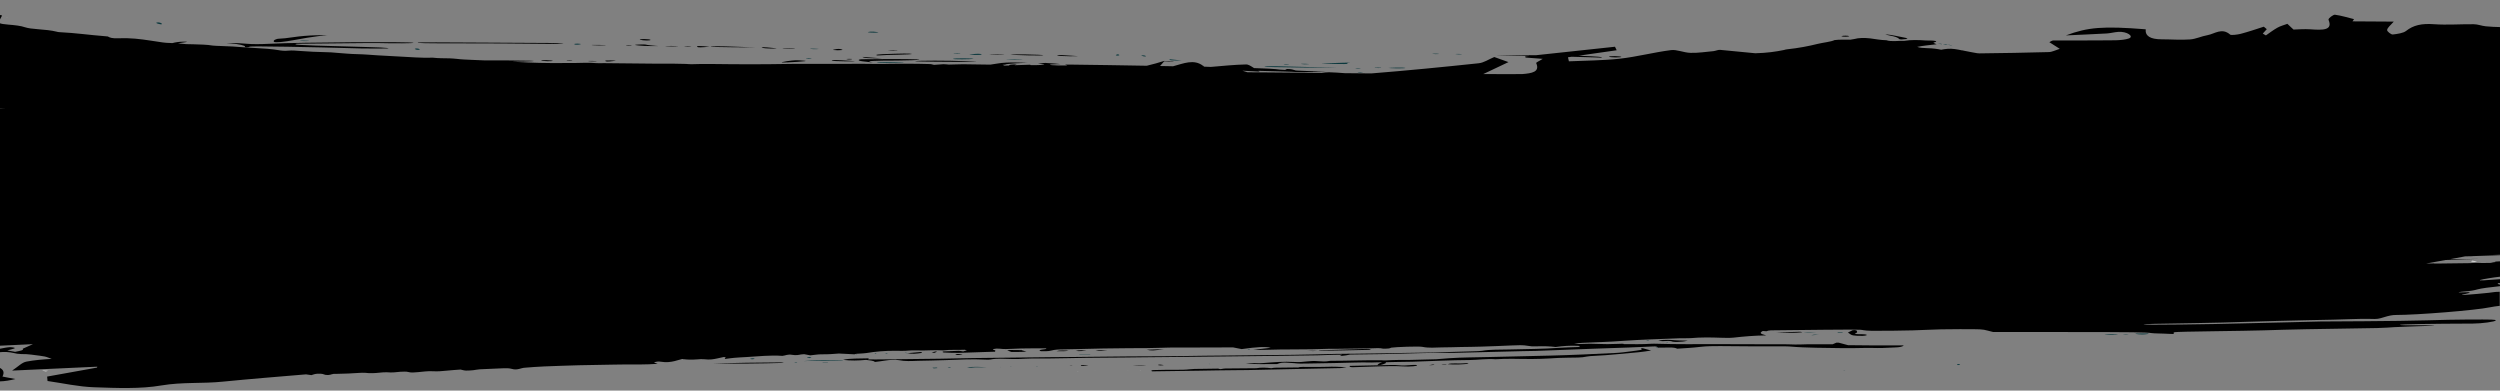 <?xml version="1.0" encoding="UTF-8"?> <svg xmlns="http://www.w3.org/2000/svg" xmlns:xlink="http://www.w3.org/1999/xlink" version="1.1" id="Ebene_1" x="0px" y="0px" viewBox="0 0 1920 300" style="enable-background:new 0 0 1920 300;" xml:space="preserve"><rect x="0" y="0" width="1920" height="300" fill="#808080" stroke="none"/> <style type="text/css"> .st0{display:none;} .st1{display:inline;fill:#1ED9E2;} .st2{fill:#F2F2F2;} .st3{fill:#0B383D;} .st4{fill:none;} </style> <g id="Ebene_2_00000082355815231673448920000003754144563166610348_" class="st0"> <rect x="-46" y="-122.9" class="st1" width="2155.4" height="590.7"></rect> </g> <path d="M1261,268.6c-2.7,0.4-5.3,0.9-8.2,1.2c-4.1,0.5-8.2,1.1-12.6,1.3c-16.4,0.8-32.9,1.6-49.6,2c-15.7,0.4-31.5,0.7-47.1,1.1 c-10.1,0.3-20.4,0.2-30.3,0.9c-3.5,0.2-6.8,0.6-10.3,0.8c-6.5,0.2-13,0.4-19.5,0.5c-6.5,0-12.9,0-19.3,0.4c-0.8,0.1-1.9-0.1-2.9-0.1 c-12.8-0.2-25.5,0.4-38.4,0.4c-0.6,0-1.4,0-1.8,0.1c-2.6,0.6-5.9,0.4-8.4,0.2c-3.6-0.3-6.4-0.1-9.2,0.2c-3,0.4-5.7,0.6-9.2,0.4 c-8.3-0.5-16.1,0.2-23.9,0.8c-2.3,0.2-4.2,0.3-6.5,0.1c-1.7-0.1-3.7,0-7,0c8.4,1.3,16,0.5,24,0.7c2.1-0.9,4.5-1.4,8.4-1 c1.5,0.1,3.3,0.2,4.7,0.3c3.1,0.4,6.2,0.4,9.6,0.3c7.5-0.1,15-0.3,22.5-0.4c9.2-0.1,18.2-0.7,27.4-0.4c1,0,2-0.1,2.9-0.1 c1.8,0,3.5-0.1,5.3-0.1c-2,0.5-4.4,2-3.3,2.3c1.3,0.3,6.5-1.4,6.2-2c-0.1-0.1-0.3-0.2-0.6-0.3c2.7-0.1,5.5-0.1,8.2-0.2 c4.3-0.1,8.6-0.1,12.8-0.2c14.6-0.5,29.1-1.2,43.9-1.3c6.7-0.1,12.8-1.1,19.8-0.6c9.4-0.7,18.9-0.1,28.4-0.2 c4.3-0.1,8.4-0.1,12.6-0.4c4.7-0.3,9.6-0.6,14.5-0.6c5.2-0.1,10.5,0.1,14.8-0.9c1.3-0.3,3.6-0.4,5.5-0.5c12-0.5,22.8-1.9,34.2-2.8 c3.2-0.3,6.1-0.8,9.5-1.3c-2.5-0.7-4.5-1.3-6.6-1.8C1259.2,267.7,1260.7,268.2,1261,268.6z"></path> <path d="M1019.5,281.7c-5,0.2-9.8,0.1-14.7,0.1c-2.7,0-5.8-0.2-8.2,0.4l0,0c-5.8,0-11.6,0.1-17.3,0.2c-1,0-1.9,0.2-2.9,0.4l0,0 c-3.9-0.5-7.8-0.7-11.6,0h-0.1c-7.9,0-15.8,0.1-23.6,0.2c-0.8,0-1.9,0.2-2.5,0.3c-2.2,0.6-2.1-0.3-3.4-0.2 c-4.5,0.1-9.1,0.1-13.7,0.2c-2.6,0-5.5,0-7.7,0.3c-3.4,0.4-6.4,0.4-10.2,0.4c-5.7-0.1-11.6,0.1-17.4,0.2c-1.3,0-2.7,0.4-1.4,1 c12-0.2,24.1-0.3,36.2-0.5c9.2-0.1,18.4-0.4,27.6-0.4c12.6,0,24.9-0.5,37.4-0.7c11.2-0.2,22.3-0.5,33.4-0.7c3.3-0.1,6.6-0.1,9.9-0.2 c1.1,0,2.1-0.3,4.9-0.7C1027.9,281.7,1023.6,281.5,1019.5,281.7z M996.6,282.2c0.4,0,0.8,0.1,1.2,0.1 C996.6,282.5,996.6,282.3,996.6,282.2z"></path> <path d="M1078.5,280.7c-3.1,0.1-6-0.5-9.4-0.4c-10.7,0.3-21.3,0.5-32.4,0.7c-0.8,0.8,0.8,1.1,3,1c6.2-0.2,12.4-0.4,18.5-0.6 c6.5-0.2,12.9-0.4,19.4,0c2.4,0.2,5.3,0.1,7.7-0.1c1.4-0.1,3.9-0.4,2.6-1C1084.6,280.1,1081.7,280.6,1078.5,280.7z"></path> <path d="M547.4,279.3c18,0,36.1,0,54.6-0.6c-1-0.2-1.5-0.4-1.9-0.4C582.5,278.4,564.9,278.6,547.4,279.3z"></path> <path d="M1424.4,256.4c0.6-0.4,1.6-0.8,1.8-1.2c0.2-0.4-0.1-0.9-0.4-1.4c-0.1-0.1-0.9-0.2-1.4-0.3c-0.5,0-1.4,0.1-1.6,0.1 c-1.3,0.6-2.5,1.3-3.6,1.8c0.8,0.5,1.5,1,2.2,1.5c0.8,0.6,2.6,0.9,5,1c2.9,0.1,6,0.2,7.5-0.6C1432.3,256.2,1427.3,257,1424.4,256.4z "></path> <path d="M1273.5,261.8c2.3,0.1,2.9,0.2,3.5,0.2c2.8-0.1,5.6-0.5,7.6,0.4c0.4,0.2,2.4,0.2,3.6,0.2c2.9-0.1,5.6-0.3,7.9-1 c-4.4-0.1-8.5-0.1-12.4-0.5c-1.8-0.2-4.5-0.1-6.7,0C1276,261.1,1275.2,261.4,1273.5,261.8z"></path> <path d="M1458.5,30c0.1,0.1,0.9,0.2,1.6,0.3c1.4-0.1,2.9-0.2,4.9-0.4c-0.7-0.4-0.9-0.8-1.8-0.9c-5.1-0.9-9.1-2.1-15.3-2.7 c0.9,0.4,2.1,0.8,3.5,1C1455.1,28,1457.9,28.8,1458.5,30z"></path> <path class="st2" d="M1012.7,269.4c-0.1,0-0.2,0-0.3,0c-0.2,0-0.3,0-0.4,0c0.2,0,0.4,0,0.6,0 C1012.6,269.4,1012.6,269.4,1012.7,269.4z"></path> <path d="M1052.2,268.5c0.3-0.1,0.3-0.2,0.5-0.4c-0.6-0.1-1.3-0.2-1.8-0.2c-12.4,0.4-24.7,0.7-37.1,1.1c-0.4,0-0.7,0.2-1.1,0.3 c12.8,0.1,25.4-0.4,38-0.6C1051.3,268.7,1051.9,268.6,1052.2,268.5z"></path> <path d="M773.5,269.1c1.2,0.4,2.2,0.8,3.3,1.2c3.8-0.1,7.6,0.1,11.5-0.3c-1.6-0.4-2.8-0.8-4-1.1c0.1,0,0.3-0.1,0.4-0.1 c-0.2,0-0.4,0-0.6,0c0,0,0,0,0.1,0c0,0,0,0-0.1,0l0.2,0.1c-2.8-0.1-5.7-0.1-8.5-0.1C775.1,268.8,774.4,269,773.5,269.1z"></path> <path class="st3" d="M646.5,276.8c0.4,0,0.7-0.2,1-0.3c-9.8,0.1-19.7-0.1-30.5,0.8C627.8,277.3,637.1,277,646.5,276.8z"></path> <path class="st2" d="M647.5,276.5c0.1,0,0.3,0,0.4,0h0.1c-0.1,0-0.2,0-0.3,0C647.6,276.4,647.5,276.5,647.5,276.5z"></path> <path d="M1364.2,255.3c6.7,0.3,13.5,0.6,20.1-0.1c-0.6-0.2-1.3-0.4-1.9-0.4C1376.3,255,1370.3,255.2,1364.2,255.3z"></path> <path d="M1118.3,279.1c-2-0.1-5,0-6.5,0.6c5.5,0.5,10.7,0.2,16.1-0.3c-0.6-0.2-1-0.5-1.2-0.5C1123.9,279,1121.3,279.3,1118.3,279.1z "></path> <path d="M880.6,268.6c3.8,0.8,4.9,0.8,13.3-0.5C889.3,268.2,885.6,268.4,880.6,268.6z"></path> <path d="M707.5,271.1c0.5-0.1,0.5-0.4,0.5-0.6c0-0.1-1.2-0.2-1.6-0.1c-3,0.2-6,0.5-8.9,0.8l-0.4,0.1 C700.7,272,704.2,271.6,707.5,271.1z"></path> <path class="st3" d="M742.7,282.3c3,0.5,4.9-0.3,7.4-0.2c2.6,0.1,5.2,0,7.8-0.1C752.9,281.9,747.5,281.3,742.7,282.3z"></path> <path d="M1420.1,27.7c-0.9-0.4-4.5-0.4-5.7,0c-0.1,0.1-0.2,0.2,0,0.2c0.8,0.4,4.6,0.4,5.7,0C1420.2,27.9,1420.1,27.8,1420.1,27.7z"></path> <path d="M834.5,269.1c-2.9-0.1-6-0.3-8.3,0.4C829.5,269.9,831.9,269.5,834.5,269.1z"></path> <path d="M811.5,269.7c3.8,0,6.8,0.3,9.3-0.5C818,269.4,814.7,268.7,811.5,269.7z"></path> <path class="st3" d="M837.3,272.4c-2.8,0-5.6,0-8.4,0c0,0.1,0,0.1,0,0.2c2.8,0,5.6,0,8.4,0C837.3,272.5,837.3,272.5,837.3,272.4z"></path> <path d="M830.3,281.1c1.8,0,3.3-0.1,5.7-0.1c-1.9-0.3-2.6-0.5-3.5-0.5C830.8,280.4,829.6,280.5,830.3,281.1z"></path> <path d="M880.6,280.6c-3.1-0.4-6.1-0.4-11.1,0C874.6,280.6,877.6,280.6,880.6,280.6z"></path> <path d="M739.2,272c-0.9-0.1-1.2-0.1-1.5-0.1c-1.7-0.1-3.3-0.1-3.9,0.4c-0.1,0.1,0,0.2,0.2,0.2c1.7,0.3,3,0,4.3-0.2 C738.6,272.2,738.7,272.1,739.2,272z"></path> <path d="M717.5,271c0.7-0.3,1.4-0.5,2-0.8c0.1,0-0.2-0.1-0.3-0.2c-0.3,0-0.7-0.1-0.9,0c-1,0.2-1.9,0.4-2.8,0.6 C716.2,270.7,716.9,270.9,717.5,271z"></path> <path class="st3" d="M1391,257.5c2.3-0.2,4-0.3,5.7-0.4C1393.3,256.9,1393.3,256.9,1391,257.5z"></path> <path d="M1012,269.4c-2.9,0-5.8,0-8.7,0C1008.6,269.7,1008.8,269.7,1012,269.4z"></path> <path d="M850.5,269.1c-3.6-0.2-6.3-0.4-9.1,0.1C844.3,269.7,846.9,269.3,850.5,269.1z"></path> <path class="st2" d="M1385.2,255.3c-0.2,0-0.3,0-0.5-0.1c-0.1,0-0.3,0-0.4,0h0.1C1384.7,255.3,1385,255.3,1385.2,255.3z"></path> <path class="st3" d="M1394.6,255.3c-3.1,0-6.3,0-9.4,0C1388.2,255.7,1391.4,255.6,1394.6,255.3z"></path> <path class="st2" d="M32.4,284.7c0.9,0.2,1.8,0.4,2.8,0.5c0.1,0,0.8-0.1,1.8-0.4c-1.6-0.1-2.6-0.2-3.7-0.2 C33,284.6,32.7,284.7,32.4,284.7z"></path> <path class="st3" d="M719.7,282.7c0.2,0,0-0.2,0-0.4c-1.1,0-2.2,0-3.6,0.1c0.6,0.3,0.9,0.5,1,0.5C718,282.9,718.9,282.8,719.7,282.7 z"></path> <path d="M892,280.6c0.6,0,1.2-0.1,1.8-0.1c-0.4-0.1-0.7-0.2-1.2-0.3c-0.5-0.1-1.2-0.2-1.8-0.2c-0.5,0-1.3,0.1-1.5,0.2 c-0.1,0.1,0.3,0.3,0.7,0.3C890.6,280.7,891.4,280.6,892,280.6z"></path> <path class="st3" d="M1415.2,255.6c0-0.1-0.1-0.2-0.1-0.3c-1.1,0-2.3,0-3.4,0c-0.2,0-0.5,0.1-0.7,0.1c0.3,0.1,0.6,0.3,0.9,0.3 C1413,255.7,1414.1,255.6,1415.2,255.6z"></path> <path class="st3" d="M576.2,275.7c0.2,0.1,1,0.2,1.4,0.2c0.7,0,1.4-0.2,2.1-0.3c-0.5-0.2-0.7-0.3-1.1-0.4 C577.7,275.1,575.8,275.5,576.2,275.7z"></path> <path class="st3" d="M622.1,274.3c-1.4-0.1-2.8,0.3-2.1,0.5c0.3,0.1,1,0.1,1.9,0.2c0.4-0.1,1-0.3,1.3-0.5 C623.3,274.5,622.5,274.3,622.1,274.3z"></path> <path class="st3" d="M631.8,278c0,0.1,0,0.1,0,0.2c1.3,0,2.7,0,4,0c0-0.1,0-0.2,0-0.2C634.5,278,633.1,278,631.8,278z"></path> <path d="M1101.3,279.8c-1.2,0.2-2.4,0.4-4,0.7C1099.8,280.5,1101.4,280.4,1101.3,279.8z"></path> <path class="st3" d="M960.1,268.5c-0.2-0.1-0.3-0.1-0.5-0.2c-0.5,0.1-1.1,0.2-1.6,0.2c0.3,0.1,0.6,0.2,0.9,0.2 C959.3,268.6,959.7,268.5,960.1,268.5z"></path> <path class="st3" d="M672,271.7c0.4,0,0.8-0.1,1.3-0.1c-0.3-0.1-0.5-0.2-0.8-0.3c-0.2,0-0.7,0.1-0.7,0.1 C671.7,271.4,671.9,271.6,672,271.7z"></path> <path class="st3" d="M680.3,271.5c0.5-0.1,1-0.1,1.3-0.2c0.1,0,0-0.2,0-0.2c-0.5,0-1,0-1.5,0C680.2,271.2,680.2,271.4,680.3,271.5z"></path> <path class="st3" d="M612.3,278.6c-0.2-0.1-0.4-0.2-0.6-0.3c-0.5,0.1-1.1,0.1-1.6,0.2c0.2,0.1,0.3,0.2,0.5,0.2 C611.2,278.7,611.8,278.7,612.3,278.6z"></path> <path d="M1111.2,279.8c0.1,0,0.3,0,0.4,0h0.1C1111.6,279.8,1111.5,279.8,1111.2,279.8C1111.4,279.7,1111.3,279.8,1111.2,279.8z"></path> <path d="M1111.2,279.8c-1.5,0-2.9,0.1-4.4,0.1C1108.8,280.3,1110.3,280.2,1111.2,279.8z"></path> <path d="M823,281.1c0.3,0,0.5-0.1,0.8-0.1c-0.5-0.1-1-0.1-1.6-0.1c-0.2,0-0.5,0.1-0.8,0.1C822,281,822.5,281.1,823,281.1z"></path> <path class="st3" d="M728.7,282.5c0.5,0,1.1,0,1.7-0.1c-0.3-0.1-0.5-0.3-1-0.3c-0.4,0-1.1,0.1-1.6,0.1 C728.1,282.3,728.3,282.4,728.7,282.5z"></path> <path class="st3" d="M1264.6,261.4c0,0.1,0.1,0.2,0.1,0.3c0.6,0,1.2-0.1,1.8-0.1c0-0.1,0-0.2-0.1-0.2 C1265.8,261.4,1265.2,261.4,1264.6,261.4z"></path> <path class="st3" d="M1488.3,33.6c1.1,0.1,2.2,0.2,3.3,0.4C1491.2,33.5,1489.8,33.5,1488.3,33.6z"></path> <path class="st2" d="M1488.3,33.6c-0.1,0-0.3,0-0.4,0s-0.2,0-0.3,0c0,0,0,0,0.1,0C1487.9,33.6,1488.1,33.6,1488.3,33.6z"></path> <path class="st2" d="M1492.2,34c0,0-0.1,0-0.2,0s-0.2,0-0.3,0c0,0,0.1,0,0.1,0.1C1491.9,34,1492.1,34,1492.2,34z"></path> <path class="st3" d="M1495.9,34.3c-0.9-0.4-2.2-0.4-3.7-0.3C1493.1,34.3,1494.3,34.4,1495.9,34.3z"></path> <path class="st3" d="M1280.9,263c-0.1-0.1,0-0.1-0.2-0.2c-0.2,0-0.6,0-0.9,0c0.1,0.1,0.1,0.2,0.2,0.2 C1280.3,263.1,1280.6,263.1,1280.9,263z"></path> <path class="st2" d="M1273.9,267c0.1,0,0.1,0,0.2,0C1274.1,267,1274.1,267,1273.9,267C1274.1,267,1274,267,1273.9,267 C1274,267,1274,267,1273.9,267z"></path> <path class="st3" d="M1271.5,267.2c0.5,0,1.1,0.1,1.5,0.1s0.7-0.2,1-0.3c-0.5,0-1.1,0-1.6,0C1272,267,1271.8,267.2,1271.5,267.2z"></path> <path class="st2" d="M785.5,268.6c-0.3,0.1-0.5,0.1-0.8,0.2c0.5,0,0.9-0.1,1.4-0.1C786,268.7,785.6,268.6,785.5,268.6z"></path> <path class="st3" d="M694.8,271c0.7,0.1,1.5,0.2,2.2,0.3l0.4-0.1c-0.7-0.1-1.3-0.2-2-0.3C695.4,270.9,695,271,694.8,271z"></path> <path class="st3" d="M657,272.3L657,272.3L657,272.3L657,272.3c0.5,0,0.9,0.1,1.4,0.1c-0.1-0.1-0.2-0.1-0.4-0.2 c-0.2,0-0.5,0-0.8,0.1C657.2,272.3,657.1,272.2,657,272.3C657.1,272.2,657,272.2,657,272.3L657,272.3z"></path> <path class="st3" d="M928.4,279.5c0.1,0,0.1,0.1,0.2,0.1c0.2,0,0.5,0,0.8,0c-0.1,0-0.1-0.1-0.2-0.1 C928.9,279.4,928.7,279.5,928.4,279.5z"></path> <path class="st3" d="M776.7,281.5c0.1,0,0.1-0.1,0.1-0.1c-0.2,0-0.5,0-0.7-0.1c0,0.1-0.1,0.2-0.1,0.2 C776.3,281.5,776.5,281.5,776.7,281.5z"></path> <path class="st3" d="M797.1,281.4c-0.2-0.1-0.3-0.1-0.5-0.1c-0.3,0-0.6,0-0.9,0c0.2,0.1,0.4,0.2,0.6,0.2 C796.4,281.5,796.8,281.5,797.1,281.4z"></path> <polygon class="st3" points="768.8,281.8 768.1,281.9 768.7,281.9 "></polygon> <polygon class="st2" points="413.8,282.9 414.3,282.8 413.8,282.8 "></polygon> <path class="st2" d="M866.5,284.8c-0.1,0-0.1-0.1-0.2-0.1c-0.3,0-0.5,0-0.8,0.1C865.9,284.7,866.2,284.7,866.5,284.8z"></path> <path class="st3" d="M1416.3,284.8c0.2,0,0.5,0,0.7-0.1c-0.2,0-0.4-0.1-0.6-0.1s-0.5,0-0.7,0.1 C1415.9,284.7,1416.1,284.8,1416.3,284.8z"></path> <path class="st2" d="M828.2,285.3c-0.2-0.1-0.3-0.1-0.5-0.2c-0.1,0-0.2,0.1-0.3,0.1C827.7,285.3,828,285.3,828.2,285.3z"></path> <path class="st2" d="M5.4,13.3c0.2,0,0.4-0.1,0.6-0.1c-0.2,0-0.4,0-0.5,0H4.9L5.4,13.3z"></path> <path class="st3" d="M1498.3,34.9c0.3,0.1,0.6,0.2,1,0.3c-0.2-0.1-0.5-0.2-0.7-0.4c-0.8-0.2-1.6-0.4-2.4-0.6c-0.1,0-0.2,0-0.3,0h0.1 C1496.8,34.6,1497.5,34.7,1498.3,34.9z"></path> <polygon class="st3" points="1237.1,268.7 1237.5,268.7 1237.3,268.5 "></polygon> <path d="M1101.8,279.7h-0.5c0,0,0,0,0,0.1c0.1,0,0.1,0,0.2,0L1101.8,279.7z"></path> <path class="st2" d="M875.4,284.4l0.1,0.1c0.1,0,0.2,0.1,0.4,0.1c0,0-0.1-0.1-0.1-0.2H875.4z"></path> <polygon class="st2" points="841.1,284.8 841.1,284.7 840.6,284.7 "></polygon> <path class="st2" d="M875.9,284.6L875.9,284.6c0.1,0.1,0.3,0.1,0.5,0.1C876.2,284.7,876,284.6,875.9,284.6z"></path> <path class="st3" d="M1621.4,256.5c-5.7,0-6.1,0.1-3.1,0.4c2.2,0.2,4.6,0.2,6.6,0C1627.5,256.6,1627,256.5,1621.4,256.5z"></path> <path class="st3" d="M1645,256.1c-4.7,0-6,0.1-4.5,0.4c1.1,0.2,3.2,0.4,4.7,0.4c1.4,0,3.5-0.2,4.5-0.4 C1651,256.1,1649.7,256,1645,256.1z"></path> <path class="st3" d="M1631,256.7c0.9,0.1,2.4,0.1,3.3,0s0.1-0.2-1.7-0.2C1630.8,256.5,1630.1,256.6,1631,256.7z"></path> <path class="st2" d="M1851.2,225.9c1.3,0.1,3.3,0.1,4.5,0s0.2-0.2-2.3-0.2C1850.9,225.7,1849.9,225.8,1851.2,225.9z"></path> <path class="st2" d="M1900.2,201c2.4,0,2.6-0.1,1-0.4c-2.5-0.5-2.3-0.5-3.3,0C1897.6,200.8,1898.5,201,1900.2,201z"></path> <path d="M528.1,35.4c-2.4,0-3.3,0.1-2,0.2c1.3,0.2,3.3,0.2,4.4,0.1C531.6,35.6,530.5,35.5,528.1,35.4z"></path> <path d="M605.7,37.2c-4.3-0.1-6,0-3.7,0.2s5.8,0.2,7.8,0.1C611.8,37.3,610,37.2,605.7,37.2z"></path> <path d="M612.3,47.5c6.2-0.4,7.8-0.7,5.3-0.9c-6.1-0.5-7-0.5-13.3,0.4C597,48.2,599.9,48.3,612.3,47.5z"></path> <path d="M585.5,36.7c0.8,0.3,4,0.6,7,0.6c5.3,0,5.3,0,0.8-0.5C586.6,36.1,583.7,36.1,585.5,36.7z"></path> <path class="st3" d="M622.7,37.6c1.3,0.2,3.6,0.2,5.2,0.1l0,0c1.6-0.1,0.5-0.2-2.4-0.3C622.7,37.3,621.4,37.4,622.7,37.6z"></path> <path d="M643.4,38.6c2.8,0,4.2-0.2,3.4-0.5c-1.9-0.7-3.3-0.7-6.1-0.1C639,38.4,639.6,38.5,643.4,38.6z"></path> <path class="st3" d="M621.3,44.7c-1.8,0-2.8,0.1-2,0.3c0.7,0.2,2.2,0.2,3.4,0.1C623.9,44.9,623.3,44.8,621.3,44.7z"></path> <path d="M652.4,45.2c-1.8,0-2.8,0.1-2,0.3c0.7,0.2,2.2,0.2,3.3,0.1C654.9,45.3,654.4,45.2,652.4,45.2z"></path> <path d="M535.4,35.6c-0.4,0.8,1.3,0.9,5.6,0.6l4-0.3l-4.7-0.4C537.8,35.3,535.6,35.3,535.4,35.6z"></path> <path d="M565.8,35.9c-13.4-0.5-20.3-0.5-19.9,0c0.1,0.1,7.8,0.3,17.2,0.4l17,0.1L565.8,35.9L565.8,35.9z"></path> <path d="M638.8,46.5c0.2,0.3,4.7,0.6,10.3,0.6c8.8,0.1,9.1,0,3.5-0.4C643,46,638.4,45.9,638.8,46.5z"></path> <path d="M490.8,34.2c-4.1,0.2-4.1,0.3-0.6,0.7c2.1,0.3,7,0.5,10.9,0.5c4.6,0,5.4,0,2.4-0.2c-2.5-0.2-5.4-0.5-6.4-0.7l0,0 C496,34.1,493.2,34,490.8,34.2z"></path> <path d="M496.6,31.1c1.9,0,3.2-0.2,3-0.5c-0.3-0.3-2.5-0.6-5-0.6c-2.6,0-3.9,0.2-3,0.5C492.4,30.8,494.7,31.1,496.6,31.1z"></path> <path d="M512,35.5c2.3,0.2,5.9,0.2,7.9,0.1l0,0c2.1-0.1,0.2-0.2-4.2-0.3C511.4,35.3,509.7,35.3,512,35.5z"></path> <path d="M481.1,35c0.7,0.2,2.3,0.2,3.4,0.1c1.3-0.2,0.7-0.3-1.4-0.3C481.2,34.7,480.3,34.8,481.1,35z"></path> <path d="M705.8,45.9L705.8,45.9c2.3-0.5-14.8-0.7-43-0.4c-4.3,0-4.5,1.1-0.3,1.6c1.8,0.2,4.6,0.5,6.1,0.7c2.3,0.3,2.3,0.2,0-0.2 c-3.7-0.7,2.4-1.1,20.5-1.1C697,46.4,704.4,46.2,705.8,45.9z"></path> <path class="st3" d="M858.5,41.7c-0.4,0-1,0.2-1.4,0.5s0.1,0.5,1.1,0.5s1.6-0.2,1.4-0.5C859.4,42,858.9,41.7,858.5,41.7z"></path> <path d="M821.6,43.2c7.7,0,7.7,0,1.7-0.4l0,0c-9.3-0.7-12.5-0.8-11-0.2C813.1,42.9,817.3,43.2,821.6,43.2z"></path> <path class="st3" d="M898.4,45.5c-0.2,0-0.3,0.2-0.1,0.5s2.4,0.5,4.9,0.5h4.5l-4.4-0.5C900.9,45.7,898.7,45.5,898.4,45.5z"></path> <path d="M702.8,47c-0.8,0.3,27.2,0.6,44.2,0.5c4.9,0,3.4-0.2-5.4-0.5l0,0C728.2,46.4,704.2,46.4,702.8,47z"></path> <path class="st3" d="M880,43.1c-0.2-0.3-1.1-0.6-2-0.6s-1.6,0.1-1.5,0.2c0.1,0.1,1,0.4,2,0.6C879.5,43.5,880.2,43.4,880,43.1z"></path> <path d="M662.5,43.7c-0.3,0,0.1,0.2,0.9,0.5c0.8,0.3,4.3,0.6,7.8,0.6h6.3l-7.2-0.5C666.4,44,662.9,43.8,662.5,43.7z"></path> <path d="M673,42.3c0.2,0.3,1.6,0.4,3.2,0.2c1.5-0.2,7.8-0.4,14-0.5s10.7-0.4,10-0.6C699,41,692.9,41,678,41.6 C675,41.7,672.8,42,673,42.3z"></path> <path class="st3" d="M671.4,25.1c3.5,0,4-0.1,2-0.5c-1.5-0.3-3.8-0.4-4.9-0.3C665.1,24.7,666.2,25,671.4,25.1z"></path> <path d="M682.8,39c1.8,0.2,4.5,0.2,6,0.1c1.6-0.1,0.1-0.2-3.2-0.3C682.4,38.8,681.1,38.9,682.8,39z"></path> <path class="st3" d="M446.2,33.8c-0.1-0.1-1.4-0.2-2.9-0.3c-1.5,0-2.5,0.2-2.2,0.5s1.6,0.4,2.9,0.3 C445.3,34.2,446.3,33.9,446.2,33.8z"></path> <path d="M457.6,47.1L457.6,47.1c1.6-0.1,0.5-0.2-2.4-0.3s-4.2,0-2.9,0.2C453.6,47.1,456,47.2,457.6,47.1z"></path> <path d="M415.6,46.5c0.2,0.2,2.4,0.4,4.8,0.5c2.4,0,4.3-0.1,4.1-0.3c-0.2-0.2-2.4-0.4-4.8-0.5C417.2,46.1,415.4,46.3,415.6,46.5z"></path> <path d="M438.9,46.8c1.3-0.2,0.7-0.3-1.4-0.3c-1.9,0-2.8,0.1-2.1,0.3C436.3,46.9,437.8,46.9,438.9,46.8z"></path> <path d="M432.5,33.5c-1.3-0.2-6.3-0.5-11-0.5s-29-0.2-54.1-0.3c-25.1-0.2-46-0.2-46.3-0.1c-1.6,0.6,4.4,0.7,34.4,0.7 c18.1,0,43.3,0.1,56.1,0.3C424.5,33.8,433.8,33.8,432.5,33.5L432.5,33.5z"></path> <path d="M471,46.9L471,46.9c2.8-0.4,2.6-0.4-1.8-0.5c-2.7-0.1-4.7,0.1-4.4,0.4C465.4,47.4,466.7,47.4,471,46.9z"></path> <path d="M460,34.5c-4.9-0.1-7,0-4.7,0.2s6.3,0.2,8.9,0.1l0,0C466.8,34.7,464.9,34.6,460,34.5z"></path> <path class="st3" d="M732.9,41.3c1.3,0.2,3.2,0.2,4.3,0.1c1.1-0.1,0-0.3-2.3-0.3C732.5,41,731.6,41.1,732.9,41.3z"></path> <path class="st3" d="M971.1,51.1c-0.5,0.3,10.2,0.6,30.9,0.8c29.7,0.3,30.4,0.3,11.7-0.2C979.6,50.7,971.9,50.6,971.1,51.1z"></path> <path d="M251.4,26.9l-8.9,0.2c-4.9,0.1-12.5,0.7-16.9,1.4c-4.4,0.7-9.3,1.2-11,1.2c-2.6,0-5.2,1.4-4.2,2.4c0.9,0.8,7.3,0.2,16.4-1.5 c5.5-1.1,13.3-2.3,17.3-2.8L251.4,26.9z"></path> <path class="st3" d="M236.5,31.5c1.6-0.1,0.5-0.3-2.5-0.3c-3-0.1-4.4,0-3,0.2C232.4,31.6,234.9,31.6,236.5,31.5z"></path> <path d="M207.6,33.6c-7.9,0.4-14,0.4-18.1,0c-3.4-0.3-8.6-0.6-11.6-0.6c-4.8,0-4.9,0-0.8,0.3c5.7,0.4,11.8,1.8,11,2.5 c-0.3,0.3,0.3,0.6,1.3,0.6s2.1-0.3,2.5-0.6c0.5-0.5,47.6,0.3,85.3,1.4c1.5,0,6.9,0.1,12.1,0.1c15.7,0.1,9.8-0.8-8.3-1.2 c-33.3-0.8-53.4-1.5-53.9-2c-0.3-0.3,0.1-0.5,0.9-0.5c0.8,0,14.6-0.1,30.8-0.3c16.2-0.2,31-0.3,33-0.2c10.6,0.3,26.2,0.2,25.8-0.2 C316.6,31.9,230.8,32.4,207.6,33.6z"></path> <path class="st3" d="M322.3,37.8c-0.3-0.3-1.4-0.6-2.3-0.6c-1,0-1.6,0.2-1.3,0.5c0.3,0.3,1.4,0.6,2.3,0.6 C322.1,38.3,322.6,38.1,322.3,37.8z"></path> <path class="st3" d="M120.1,17.7c0.3,0.3,1.6,0.7,2.8,0.9c1.2,0.2,1.8,0,1.3-0.5s-1.8-0.9-2.8-0.9S119.8,17.4,120.1,17.7z"></path> <path d="M761,41.7c2.7,0.2,6.9,0.2,9.3,0.1l0,0c2.5-0.1,0.3-0.2-4.8-0.3C760.4,41.5,758.4,41.6,761,41.7z"></path> <path class="st3" d="M746.2,41.7c-2.6,0.3-2.2,0.4,2.5,0.5c3.1,0.1,5.4-0.1,5.2-0.4C753.4,41.2,750.5,41.1,746.2,41.7z"></path> <path class="st3" d="M773.8,45.6c2.6,0.2,7.2,0.2,10.2,0.1l0,0c3-0.1,0.8-0.2-4.8-0.3C773.6,45.4,771.2,45.5,773.8,45.6z"></path> <path class="st3" d="M1034.9,48.9c-0.7-0.3,0-0.6,1.5-0.7c3.6-0.3-9.8,0.1-17.9,0.4c-5.5,0.3-4.7,0.3,5.7,0.5 C1031.1,49.3,1035.6,49.2,1034.9,48.9z"></path> <path class="st3" d="M986.1,49.6c0.6,0.2,2.1,0.2,3.2,0.1l0,0c1.2-0.1,0.8-0.3-1.2-0.3C986.4,49.3,985.5,49.4,986.1,49.6z"></path> <path class="st3" d="M1004.6,49.3c1.5-0.1,0.5-0.2-2.2-0.3c-2.7,0-3.9,0-2.8,0.2C1000.9,49.4,1003.1,49.5,1004.6,49.3L1004.6,49.3z"></path> <path d="M801.3,42.4c-0.2-0.2-6.1-0.5-13.3-0.6c-7.1-0.1-12.4,0-11.8,0.1C778.2,42.4,801.6,42.9,801.3,42.4z"></path> <path d="M1240.7,44.1c2.6,0,4.7-0.2,4.5-0.4c-0.1-0.3-2.4-0.5-5-0.6c-2.6,0-4.7,0.2-4.5,0.4C1235.8,43.8,1238.1,44.1,1240.7,44.1z"></path> <path class="st3" d="M1056.3,52.1c1.2,0.2,3,0.2,4.1,0.1c1-0.1,0.1-0.3-2.2-0.3C1055.9,51.8,1055.1,51.9,1056.3,52.1z"></path> <path class="st3" d="M1044.3,52.5c1.2-0.1,0.8-0.3-1.2-0.3c-1.7,0-2.6,0.1-2,0.2C1041.8,52.6,1043.2,52.6,1044.3,52.5L1044.3,52.5z"></path> <path class="st3" d="M1120.2,41.4c-2.2,0-3.1,0.1-1.9,0.2c1.2,0.2,3,0.2,4,0.1C1123.4,41.6,1122.4,41.5,1120.2,41.4z"></path> <path class="st3" d="M685.4,47.8c-6.3-0.1-11.7-0.1-12,0.2c-0.5,0.4,12.7,0.5,20.2,0.2l0,0C695.4,48,691.7,47.9,685.4,47.8z"></path> <path class="st3" d="M740.4,44.8c-4.3-0.1-8.2,0.1-8.5,0.4c-0.7,0.5,14.3,0.5,15.7-0.1C748,45,744.7,44.8,740.4,44.8z"></path> <path class="st3" d="M1042.9,55.5c0.6,0.2,2,0.2,3.1,0.1l0,0c1.2-0.1,0.8-0.3-1.2-0.3C1043.1,55.2,1042.3,55.3,1042.9,55.5z"></path> <path class="st3" d="M1102.4,41.2c-2.2,0-3.1,0.1-1.9,0.2c1.2,0.2,3,0.2,4.1,0.1C1105.6,41.3,1104.6,41.2,1102.4,41.2z"></path> <path class="st3" d="M1072.7,51.9c-3.5,0.1-6.3,0.2-6.3,0.3c0.1,0.1,3,0.2,6.6,0.3c3.6,0,6.4-0.1,6.3-0.3 C1079.1,52,1076.2,51.8,1072.7,51.9z"></path> <path class="st3" d="M1503,280c0.1,0.2,0.4,0.4,0.8,0.4s1-0.2,1.4-0.4c0.4-0.2,0.1-0.4-0.8-0.4S1502.9,279.8,1503,280z"></path> <path d="M0,11.5v3.4c0.5-1,1.1-2.1,1.6-3C1.1,11.7,0.6,11.6,0,11.5z M1906.6,215.8c-1.8,0-3.3,0.2-3.3,0.4s1.1,0.4,2.5,0.4 s2.8-0.2,3.3-0.4C1909.5,216,1908.4,215.8,1906.6,215.8z M1907.2,218.2c-1.4,0-2.6,0.2-2.6,0.4s1.2,0.4,2.6,0.4s2.6-0.2,2.6-0.4 C1909.8,218.4,1908.7,218.2,1907.2,218.2z M1887.9,219.2c-1.1,0.1-10.3,0.3-20.6,0.3c-10.3,0.1-19.2,0.3-19.8,0.5 c-0.6,0.2-7.1,0.2-14.5,0.1c-9.2-0.1-13.8,0-14.4,0.2c-0.5,0.2-3.7,0.4-7.2,0.4s-8,0.2-10,0.4s-6.8,0.4-10.8,0.5 c-6.4,0.1-7.2,0.2-6.7,0.9c0.3,0.4,0.7,0.8,0.9,0.9c0.2,0.1,6.5-0.1,13.9-0.3s26.1-0.5,41.5-0.6c20.6-0.2,30.2-0.4,36.9-1 c11.7-0.9,16-1.4,16-1.9C1893.1,219.3,1890.2,219,1887.9,219.2z M1889.2,225.9c-0.3-0.3-5.3-0.4-13.3-0.4c-11.2,0-11.5,0-2.5-0.1 c13-0.2,14.4-0.3,12.1-1.1c-1.3-0.5-3.1-0.6-7.6-0.4c-3.2,0.1-13.7,0.5-23.2,0.8c-12.3,0.4-17.7,0.8-18.4,1.2 c-1.3,0.8-3.6,0.7-2.7,0c0.6-0.5-0.4-0.6-6.2-0.4c-10.5,0.3-54.6,1.3-58.4,1.3c-3.2,0-3.2,0-0.6,0.6c3,0.6,9.6,0.5,29.9-0.5 c7.4-0.4,12-0.4,12.8-0.2c1.7,0.5-3.2,1.3-9.9,1.7l-5.2,0.3h6.5c8.5,0.1,12.7-0.3,11.7-1c-0.4-0.3-0.2-0.5,0.5-0.5s1.3,0.3,1.3,0.6 c0.1,0.5,1,0.6,3.6,0.4c5.9-0.3,17-0.6,32.6-0.8C1887.8,226.9,1890.2,226.8,1889.2,225.9z M1789.1,220.5c-3.2,0-4.6,0.1-2.9,0.2 c1.6,0.1,4.3,0.1,5.9,0C1793.7,220.6,1792.3,220.5,1789.1,220.5z M1833.8,199.1c-0.2,0-0.5,0-0.7,0c0.1,0,0.2,0,0.2,0 C1833.6,199.2,1833.7,199.2,1833.8,199.1C1833.9,199.2,1833.8,199.1,1833.8,199.1z M1730.9,30c-4,3.6-6.6,6-8.7,7.9 c5.2-0.4,10-0.8,15.7-1.3c1.6-1.7,3.8-4.2,6.7-7.2C1738,29.7,1732.8,29.9,1730.9,30z M1639.8,225.1c-0.9,0.2,10.3,0.3,24.9,0.3 c17,0,26-0.1,25.5-0.4C1689.1,224.6,1642.2,224.6,1639.8,225.1z M1640.6,248.7c-1.1,0-1.7,0.2-1.2,0.4s1.5,0.4,2.1,0.4 c0.7,0,1.2-0.2,1.2-0.4S1641.8,248.7,1640.6,248.7z M1637.5,249c-0.1-0.4-27,0-30.9,0.5l0,0c-1.5,0.2,3.5,0.3,12.2,0.3 C1633.6,249.9,1637.6,249.7,1637.5,249z M1583.3,249.6c-1.8,0-2.6,0.1-1.6,0.2c0.9,0.1,2.4,0.1,3.3,0 C1585.9,249.7,1585.1,249.6,1583.3,249.6z M1515,223c0.5,0,1,0.1,1.5,0.1c1.9,0.1,3.8,0.2,5.6,0.3c1.9,0,4.4-0.3,5.6-0.1 c0.8,0.1,1.7,0.2,2.5,0.3C1530,223.2,1524.8,223,1515,223z M1475.1,41L1475.1,41c0.1,0,0.2,0,0.3,0C1475.3,41,1475.2,41,1475.1,41z M1414.4,35.5c-0.7,0.1-1.5,0.4-1.4,0.5s0.9,0.4,1.7,0.5c3.5,0.2,4.9,0,7.2-1C1419.4,35.2,1416.9,35.2,1414.4,35.5z M1219.2,266h7.4 C1223.9,265.4,1222,265.5,1219.2,266z M1151.5,57.9c-18.9,0.3-28.6,0.2-29.2-0.1c-0.5-0.3-2.3-0.5-4.2-0.3c-0.8,0-6.3,0-14.7,0 c11.4,3.7,22.7,5.5,36.1,2.4c4.5-1,10.9,0.8,15,1.1c2.8-1,5.3-2.4,7.8-3.2C1158.6,57.8,1154.9,57.9,1151.5,57.9z M1113.8,52.1 c0.5,0,0.9-0.1,1.4-0.1c0.2,0,0.6,0.2,1.2,0.4c-1.4,0.1-2.6,0.1-3.7,0.2c-0.1-0.1-0.2-0.2-0.2-0.3c-4.4,0.7-8.6,2.1-12.2,4.1 c0.2,0.1,0.3,0.1,0.5,0.2c13.5,0.1,25.8,0.2,35.5,0.2C1131.4,52.4,1122.5,51,1113.8,52.1z M1018.9,61.6c0.9,0.6,1.8,0.8,4.3,0.6 c6.5-0.3,11.9,0,17.5,0.8c1.5,0.2,3.5,0.3,5.5,0.3c2.3-1,3.8-2.1,4.1-3.2C1039.8,60.6,1029.4,61.1,1018.9,61.6z M1019.5,65.7 c-0.5,0-1,0.1-1.5,0.1c0.1,0.1,0.3,0.2,0.4,0.2c0.5,0,1-0.1,1.5-0.1C1019.7,65.8,1019.6,65.7,1019.5,65.7z M1014.2,61.8 c-1.2,0.1-2.5,0.1-3.7,0.2c1.3,0.2,2.8,0.4,4.8,0.2C1015,62,1014.6,61.9,1014.2,61.8z M985.6,267c2.6-0.1,5.3-0.1,9.4-0.2 C990.5,266.5,987.8,266.5,985.6,267z M981.5,267.2c0,0.1,0.1,0.1,0.1,0.1c0.8-0.1,1.6-0.1,2.4-0.2 C983.2,267.2,982.3,267.2,981.5,267.2z M962.5,56.5c5.6,1.4,11.2,2.5,16.9,3c4-0.1,8.1,0.2,12.3,0.2c0.2,0.1,0.4,0.1,0.6,0.2 c6.3-0.3,12.8-1.2,19.3-3.1h0.1C994.4,56.7,977.8,56.6,962.5,56.5z M930.7,265.3v0.1h0.6L930.7,265.3z M915.1,265.3 c-5.5,0-11,0.5-16.5,0.1c-0.2,0-0.7,0-0.9,0.1c-0.5,0.2-1.1,0.4-1.3,0.5c-0.1,0.1,0.5,0.3,1,0.4c0.8,0.1,1.9,0.2,2.6,0.2 c4.7-0.4,9.6-0.4,14.5-0.4c1.5,0,3-0.2,4.5-0.3C918.4,265.3,916.7,265.3,915.1,265.3z M856.1,51.6c2.8,0.3,5.9,0.5,9.2,0.3 c3.2-0.1,6.2,0.2,9.4,0.3c0.3-0.1,0.7-0.2,1-0.3C869.7,51.9,863.1,51.7,856.1,51.6z M866.2,53.2c-1.3,0.2-2.3,0.3-3.4,0.5 c-0.5-0.2-1-0.4-1.5-0.7c-0.9,0-1.6,0-2.3-0.1c-2.8,0.2-5.5,0.5-8.2,0.7c-2.2,0.2-0.6,0.6-0.9,1c1.5,0.2,2.7,0.4,4,0.6 c3.6,0,7.5-0.1,11.8-0.1c1.3-0.5,2.7-1,4.2-1.5C868.6,53.6,867.4,53.4,866.2,53.2z M849.7,54.8c-2,0.2-3.9,0.3-5.1,0.7 c1.7,0,3.6-0.1,5.6-0.1C850,55.2,849.8,55,849.7,54.8z M844.8,54c-0.2-0.1-0.9-0.3-1.4-0.3c-1.6,0-3.2,0.1-4.7,0.2 c-0.7,0.1-1.4,0.3-1.4,0.5s1.1,0.3,2,0.5c1.8-0.2,3.5-0.4,5.2-0.6C844.8,54.3,845,54.1,844.8,54z M833.3,51.3c1,0.2,2.1,0.3,3.5,0.1 c0.2,0,0.4-0.1,0.5-0.1C836,51.4,834.7,51.3,833.3,51.3z M818,53.3c-0.8-0.1-1.1-0.1-1.3-0.2c-4.4-0.9-6.7-1-8.2-0.4 c0.2,1,0.4,2,0.7,3c7.8,0.1,14.8,0.1,19.5,0.1c-1.2-1.2-6.5-0.1-8.7-0.9c2-0.1,4.1-0.1,5.6-0.3c1.6-0.2,2.6-0.7,4.1-0.9 c1-0.2,2.5-0.2,3.7-0.2c1.2-0.1,2.8,0,2.7-0.6C829.7,52.1,823.7,52.8,818,53.3z M812,51.2c-0.5,0-0.9,0-1.4,0c1,0,1.9,0,2.9,0.1 c0.8,0.1,2,0,3-0.1C815,51.2,813.5,51.2,812,51.2z M793.2,50.8c0.3,0.1,0.6,0.1,1,0.1C797.1,51,800,51,803,51 C799.4,51,796,50.9,793.2,50.8z M766.9,53c-1.2-0.3-2.8-0.3-5-0.1c-5.7,0.6-11.2,1.3-16.8,2c-0.1,0.3-0.2,0.6-0.3,1 c0,0,0.1,0,0.1,0.1h-0.1c0,0,0,0.1,0,0.2c7.2-0.2,12.9-0.4,14.9-0.6c0.3,0,0.7-0.1,1.3-0.1c0-0.7,0-1.5-0.1-2.2 C762.8,53.2,764.9,53.1,766.9,53z M753,268.5c-0.3,0-0.6,0-0.9,0.1c0.1,0.1,0,0.1,0.2,0.2c0.3,0,0.6,0,0.9,0 C753.2,268.7,753.1,268.6,753,268.5z M743.9,52.5c0,0-0.6,0.1-0.6,0.2c0.1,0,0.2,0.1,0.3,0.1c0.5,0,1,0,1.5,0 C744.7,52.7,744.3,52.6,743.9,52.5z M752.9,50.2c4.1,0.2,4.1,0.2,6.3-0.2C757,50,755.7,50.1,752.9,50.2z M728.1,51.9 c-0.8,0-1.5,0.2-3.4,0.5c4.1,0.2,6.6,0.2,9-0.3C731.8,51.9,729.9,51.9,728.1,51.9z M701.8,50.3l0.4,0.1l0.1-0.1H701.8z M670.6,53.6 c6.9,0.4,6.9,0.4,10.1-0.9C674.1,52.8,674.1,52.8,670.6,53.6z M667.4,54.1c-2.8-0.4-5.5,0.2-8.3,0.3c-0.2,0-0.5-0.1-0.7-0.1 c-1-0.4-2.5-0.4-4.3-0.3c-4.2,0.2-8.5,0.2-12.7,0.4c-1.4,0.1-2,0.3-1.9,0.6c9.8-0.2,19.7-0.4,29.5-0.6 C668.5,54.2,668,54.2,667.4,54.1z M653.9,270.7c-1.2-0.2-2.4-0.1-3,0.2c-0.2,0.1,0.4,0.3,0.6,0.3c1,0,2.1,0,3.4,0 C654.5,270.9,654.3,270.7,653.9,270.7z M631,270.8c-0.6,0-1.1,0.1-1.6,0.2c0.2,0.1,0.4,0.1,0.6,0.2c0.5-0.1,1-0.1,1.6-0.2 C631.3,271,631.1,270.8,631,270.8z M625.7,53.9c-2.2-0.4-4.6-0.8-7.2-1.3c-1.6,0.4-3.2,0.8-4.8,1.2h-11.9c-1.2,0.3-2.6,0.6-4.6,1 c1,0.3,1.8,0.5,2.7,0.6c2.8-0.1,5.6-0.1,8.3,0.1c4.6-0.1,9.2-0.2,13.8-0.3C624.4,55.1,626,54.7,625.7,53.9z M588,54.2 c-1,0.1-1.8,0.2-2.5,0.3c0.5,0.2,1,0.4,1.6,0.5c0.5,0,1.6-0.1,2-0.3C589.4,54.6,588.5,54.4,588,54.2z M574.9,53.6 c-1.9-0.2-3.7,0-4.4,0.6c2.5,0.2,5,0.5,7.4,0.7c0.3,0,0.7,0.1,0.9,0c1.1-0.1,2.2-0.2,4.1-0.3C579.6,54.2,577.4,53.8,574.9,53.6z M524.7,275.9c1.6,0.1,2.8,0,3.8-0.3C527,275.5,525.6,275.5,524.7,275.9z M496.1,277.4c-1.4,0.6-2.3,0.9-3.2,1.3 c2.9,0.2,5.3,0.3,5.7-0.2C498.8,278.2,497.3,277.9,496.1,277.4z M471.1,278.4c-0.5,0.1-1,0.1-1.6,0.2c0.5,0.1,1,0.2,1.5,0.2 s1-0.1,1.5-0.2C472,278.5,471.5,278.5,471.1,278.4z M261.8,45.2c-0.4,0.1-0.8,0.2-1.2,0.3c0.5,0.1,1.2,0.3,1.5,0.2 c0.6-0.1,1-0.3,1.4-0.4C262.9,45.3,262.3,45.3,261.8,45.2z M171.5,81.7c-0.5,0.1-0.5,0.5-0.1,0.6c2.3,0.5,4.1,0.3,5.5-0.3 C175.5,81.4,173.7,81.2,171.5,81.7z M85,272c-3.7,0.2-7.5,0.3-11.2,0.5c-0.2-0.5-0.5-1-0.8-1.5c1.1-0.4,2.3-0.8,3.4-1.2 c-0.9-0.1-1.7-0.2-2.7-0.3c-2.4-0.2-4.3-0.7-6.6-1c-1.6-0.2-3.5-0.4-5.8-0.7c-0.1-0.2-0.1-0.3-0.1-0.4c-2.7,0.1-5.3,0.2-8,0.4 c-0.7,0.6-0.9,1.3-1.5,1.9c-0.9,1-0.3,1.3,3.3,1.6c8.4,0.9,17.5,1.2,26.4,1.7c1.9,0.1,3.9-0.1,4.3-0.6C85.5,272.3,85.2,272.2,85,272 z M65.9,272.7c-1.8-0.1-4,0-3.5,0.9c1.9,0.1,3.8,0.3,5.8,0.5c3-0.2,5.9-0.4,8.9-0.5C73.4,273.2,69.7,272.9,65.9,272.7z M40.8,275.5 c1.3-0.1,2.7-0.1,4-0.2c2.2-0.1,4.4-0.2,6.6-0.4C47.6,274.4,44.2,274.9,40.8,275.5z M32.6,270.5c-1.8-0.7-1.8-1.3-0.6-1.8 c-1.2,0-2.5,0.1-3.8,0.2c0,0,0.1,0,0.1,0.1c-1,0.4-3.8,0.6-2.9,1.3c1.1,0.8,4.2,0.5,6.2,0.8C32.2,270.8,32.8,270.6,32.6,270.5z M15.8,83.7c3.6,0.1,7.2,0.1,10.8,0.2C23.1,83.8,19.5,83.7,15.8,83.7z M1900.4,187c0,0.2-0.1,0.5-0.1,0.8c0.1,0,0.3,0,0.4,0 c0.5,0,1.8-0.1,3.4-0.2C1902.9,187.3,1901.6,187.2,1900.4,187z M1910.9,188.3c-1.2-0.1-2.3-0.2-3.5-0.3c-3,0.2-4.7,0.5-4.6,0.6 c0.5,0,1.1,0,1.6,0c0,0.1,0,0.1,0,0.1c0.9,0,2.3,0,4.1-0.1c1.2,0,3.1-0.1,5.2-0.1C1912.8,188.4,1911.9,188.3,1910.9,188.3z M1.9,289.2c1.6-3.1,0.8-5.2-1.9-6.6v10.3c3.8-0.1,7.8-0.8,11.8-1.8C8.6,290.5,5.3,289.9,1.9,289.2z M1920.3,217.5v-3.1 c-0.1,0-0.1,0-0.2,0c-3.8,0.3-8.2,0.6-12.7,0.9c-5.3,0.3-3.1-0.5,4.6-1.7c2.2-0.4,5-0.7,8.1-1.1c0.1,0,0.1,0,0.2,0v-11.8 c-0.1,0-0.1,0-0.2,0c-3.6,0.1-5.1,0.3-3.8,0.4c0.3,0,0.4,0.1,0.6,0.1c-1.5,0.1-2.9,0.4-4,0.7c-1.7,0.1-3.6,0.1-6.1,0.1 c-3.4-0.2-6.6-0.2-9.7,0.1c-7.4,0.1-17.1,0.2-24.1,0.3c-1.2,0-2.4,0-3.5,0c0,0,0-0.1-0.1-0.1c-1.5,0-3.1,0.1-5.1,0.1h-1 c5-0.9,9.9-1.8,14.8-2.7c8.7-0.3,17.3-0.6,25.9-0.9c-7.4,0.2-14.8,0.2-22.1,0.2c3.8-0.7,7.5-1.4,11.3-2.1c1.3,0,2.6-0.1,3.9-0.1 c1.2,0,1.8,0,2-0.1c7-0.2,13.9-0.5,20.9-0.7v-0.4c-2.1,0-4.2,0-6.3,0c2-0.1,4.2-0.2,6.3-0.2c0.1,0,0.1,0,0.2,0v-2.1V20.8 c-3.7,0-7.4-0.3-11.1-0.6c-3.2-0.3-6.2-1.6-9.3-1.6c-10.1-0.1-20.4,0.7-30.4,0c-9.6-0.7-15.9,0.7-21.6,5.2c-2,1.6-6.6,2.3-10.2,2.7 c-1.2,0.1-4.5-2.4-4.3-3.5c0.3-1.9,2.7-3.6,5.1-6.4c-10.5-0.1-21.1-0.1-31.7-0.2c0.4-0.6,0.8-1.1,1.2-1.7c-4.9-1.2-9.6-2.7-14.7-3.4 c-1.2-0.1-5.3,2.8-4.9,3.9c3.5,8.2-4.4,8-14.1,7.3c-4.5-0.3-9.2,0.1-12.8,0.2c-1.8-1.7-3.2-3.1-4.7-4.4c-2.6,1-5.5,1.7-7.7,3 c-3.2,1.8-5.9,3.9-8.8,5.9c-0.8-0.5-1.6-0.9-2.4-1.4c1-1.1,2.1-2.3,3.1-3.4c-0.8-0.6-1.5-1.3-2.3-1.9c-5.9,1.9-11.7,3.9-17.8,5.5 c-2.4,0.6-7.3,1.2-8,0.6c-6.4-5.6-11.9-0.6-17.4,0.4c-4.7,0.8-8.9,3-13.6,3.3c-7.1,0.5-14.4-0.1-21.6-0.1c-9,0-12.8-2.7-12.3-7.7 c-32.8-2.6-44.5-1.6-61.3,4.7c10.3-0.5,20.9-0.9,31.5-1.5c2.9-0.2,5.7-1,8.6-1.2c6.8-0.6,12.7,3.6,8.1,5.1 c-5.3,1.7-12.7,1.3-19.2,1.4c-12.9,0.2-25.9,0-38.8,0.1c-0.9,0-1.9,0.8-2.9,1.3c2.5,1.6,4.9,3.1,8,5.1c-3.5,1.1-6,2.5-8.5,2.5 c-17.7,0.5-35.5,0.8-53.2,1c-2.3,0-4.7-0.8-7.1-1.1c-1.8-0.3-3.7-0.7-5.6-1.1c0.2,0,0.4-0.1,0.6-0.1c-0.3,0-0.6,0-0.9,0 c-0.1,0-0.3,0-0.4,0c-3.7-0.8-7.5-1.5-11-1.2c-1.7,0.1-3.3,0.4-5,0.7c-2.8-0.6-6.2-1.1-10.6-1.2c-2.8-0.1-5.9-0.2-7.8-1 c4.3-0.9,9.8-1.4,14.9-2c-0.9-0.4-1.8-0.8-2.5-1.1c0.5-0.5,3.2-0.8,1.8-1.4c-2.1-0.5-5-0.3-7.4-0.4c-5.8-0.4-11.5-0.6-16.9,0.3 c-4.5-0.2-9.8,0.8-13.6-0.5c-4.7-0.1-8.3-0.9-12.3-1.4c-4.6-0.5-8.8-0.5-12.4,0.5c-0.8,0.2-2,0.4-3,0.5c-4.2,0-8.2-0.2-12.1,0.3 c-2.6,1.3-8.8,1.9-12.9,2.9c-6.8,1.7-14.4,3.2-23.7,4.2c-0.9,0.1-1.5,0.3-2.2,0.5c-6.3,1.3-13.3,2.3-21.9,2.5c-0.1,0-0.1,0-0.2,0 c-9-0.9-17.9-1.8-27-2.6c-1.6-0.1-3.4,0.8-5.2,1c-5.8,0.5-11.7,1.5-17.5,1.3c-5.1-0.1-10.5-2.7-15-2.1c-13.3,1.7-26,5.1-39.4,6.6 c-12.8,1.4-26,1.4-39,2c-0.2-1-0.4-2.1-0.7-3.1c0.9-0.1,1.8-0.3,2.8-0.4c9.1,0.2,16,0.4,18,0.5c3.9,0.3,5.9,0.2,5.2-0.1 c-0.6-0.3-4.6-0.6-8.8-0.8s-7.9-0.3-8.1-0.4c0,0-0.4,0-1.1,0c9.8-1.4,19.6-2.8,29.4-4.2c-0.4-0.9-0.8-1.8-1.3-2.7 c-20.2,2.2-40.4,4.4-60.6,6.5c-14.8-0.1-29.2-0.2-30-0.1c-0.7,0.1,10.2,0.3,25.3,0.6c-1.2,0.1-2.5,0.3-3.7,0.4 c0.1,0.3,0.2,0.6,0.3,0.9c3.8,0.3,7.7,0.6,13.2,1c-2.6,1.7-5.2,2.7-5,3.3c3,6.8-3.3,7.8-10.8,8.4c-9,0-17.3,0.1-24,0 c-1.8,0-3.8,0-5.9,0c6.3-3,12.4-5.8,19.4-9.2c-5.7-2-8.6-3.1-10.9-3.9c-4.6,1.9-8,4.4-12.1,4.8c-27.4,2.9-54.8,5.6-82.4,7.8 c-6.8,0-13.7-0.1-20.4-0.2c-4-0.3-8-0.6-12-0.7c-1.8,0-3.8,0.2-5.7,0.5c-12.6-0.1-24.3-0.2-34.3-0.3c-7.6-0.1-15.2-0.1-22.7-0.2 c-1.3-0.4-2.6-0.8-3.9-1.2c3.4,0.2,6.7,0.3,13.3,0.7c-0.3-0.2-0.7-0.4-1-0.6c15.1,0.4,27.7,0.7,28.5,0.9c0.6,0.1,6.2,0.1,12.3,0 l11.2-0.2l-18.2-0.7c-2.1-0.1-4.2-0.2-6.2-0.3c0.4,0,0.7,0,1.1,0c-2-0.6-3.5-1.1-6.3-1.1c-0.5,0-1.2,0.1-1.5,0.2 c-0.2,0.1-0.1,0.3,0.2,0.4c0.3,0.1,0.7,0.1,1,0.2c-4.7-0.2-8.1-0.5-8.8-0.7c-0.8-0.2-7.5-0.5-16.6-0.8c-2.5-1.6-4.4-2.9-6.2-2.8 c-8.9,0.2-17.7,1.1-27,1.9c-2.1-0.1-3.9-0.2-5.2-0.2c-0.2-0.2-0.4-0.3-0.5-0.4c0.8-0.1,0.7-0.1-0.2-0.2c-7.1-5.5-15.1-1.8-23.1,0.3 c-1.4,0-2.9-0.1-4.5-0.1s-3.5-0.1-5.5-0.1c0.7-0.8,1.6-1.8,3-3.4c0.1,0,0.1,0,0.2,0c1.7,0.2,4.7,0.2,6.7,0.1c0.6,0,0.9-0.1,0.9-0.1 c0-0.1-1.4-0.1-4-0.2c-1.7,0-3,0-3.7,0c0.1-0.2,0.2-0.3,0.4-0.4c-4.6,1.5-9.2,2.7-13.7,3.8c-10.2-0.2-21.5-0.4-29.9-0.5 c-13.3-0.2-26.5-0.4-29.3-0.4c-3.5-0.1-4.3,0-2.4,0.4c1.7,0.3-0.4,0.4-6,0.3c-8.5-0.2-9.2-0.9-0.9-1c3.3,0,2.9-0.1-2-0.5 c-8.2-0.6-7.5-0.6-10.9-0.1c-2.9,0.4-2.9,0.4,0.2,0.5c4.8,0.1,2.1,0.8-3.1,0.8c-1.3,0-3.1,0-4.9,0c-0.1-0.1-0.2-0.2-0.3-0.3 c-4.3,0.1-8.4,0.3-12.3,0.4c0.2,0,0.3-0.1,0.5-0.1c1.9-0.4,1.8-0.5-0.7-0.5c-1.6,0-3.2,0.2-3.5,0.5c-0.2,0.1-0.2,0.2-0.1,0.3 c-1.2,0-2.5,0.1-3.7,0.1c-0.6-0.2-1-0.4-1.4-0.6c1.5-0.1,2.5-0.2,2.4-0.3c-0.2-0.2,3.5-0.6,8.2-0.9l8.5-0.4l-8.6-0.2 c-5.5-0.1-10.7,0.1-14.5,0.8l-5.2,0.8c-1,0-1.9,0-2.9,0c-4.9-0.2-9.8,0-14.5-0.2c-5-0.2-9.7,0.2-14.6,0.2h-0.1 c-1.4-0.1-2.8-0.3-4.1-0.3c-2.5,0.1-5,0.4-7.3,0.5c-1.2-0.2-2-0.6-3.1-0.6c-2.9-0.1-5.9-0.1-8.9-0.2c-7.2,0-14.6-0.2-21.7,0 c-7.3,0.3-14.4,0-21.6,0c-23.7,0.2-47.5-0.2-71.2,0.3c-9.8,0.2-19.8,0-29.7,0c-9.8,0-19.6-0.4-29.4,0c-1.5,0.1-3.2-0.1-4.8-0.2 c-3.2-0.1-6.5-0.1-9.8-0.2c-4.6,0-9.2,0-13.8,0c-13.1-0.1-26.2-0.3-39.4-0.4c-2,0-4.2,0.1-5.9,0c-5.8-0.6-11.5-0.1-17.3-0.1 c-11.8,0.1-23.7,0.1-35.3-0.4c-4-0.2-8-0.4-12-0.6c6.4-0.1,12.2-0.2,15.2-0.4c4.1-0.3-1.3-0.5-18.7-0.6c-7.2,0-13,0-17.4,0 c-3.2-0.2-6.4-0.3-9.6-0.4c-4.2-0.2-8.4-0.3-12.2-0.8c-1.6-0.2-3.7-0.3-5.6-0.4c-4.2-0.1-8.6,0-12.6-0.5c-9.1,0.3-17.4-0.5-26-0.9 c-5.5-0.3-10.9-0.6-16.4-0.9c-5.1-0.3-10.1-0.8-15.3-0.9c-6.1-0.1-11.4-0.7-17.1-1.1c-2.2-0.2-4.4-0.4-6.6-0.4 c-7.3-0.1-14.3-0.5-21.2-1c-2.7-0.2-5.4-0.5-8.6-0.2c-2.6,0.3-5.4,0-7.5-0.4c-5.2-0.9-11.3-1.3-17.3-1.6c-6.2-0.3-11.9-0.8-17.9-1.2 c-3.1-0.2-6.4-0.3-9.6-0.4c-1.9-0.1-4.1-0.1-5.6-0.3c-4.6-0.8-9.8-0.8-15-1c-2.6-0.1-5.5,0-7.6-0.3c-1.4-0.2-2.7-0.3-4.1-0.4 c0.9-0.2,1.9-0.3,3-0.5c5-0.7,5.1-0.8,0.9-0.8c-2.8,0-6.2,0.5-8.2,1.1c-0.6,0-1.2-0.1-1.8-0.1c-1.9,0-3.9-0.2-5.5-0.4 c-3.4-0.5-6.6-1-10-1.5c-7.3-1.1-14.9-2.1-23.8-1.7c-5.3,0.2-7-0.5-8.5-1.4c-0.9-0.1-1.5-0.1-2.1-0.2c-11.8-0.9-22.6-2.5-34.9-3.1 c-0.9,0-1.7-0.2-2.4-0.4c-4-1-9.2-1.5-14.5-1.9c-3.9-0.3-7.4-0.7-9.8-1.5c-3.1-1.1-7.7-1.6-12.7-2c-3.5-0.3-5.7-0.6-6.8-1.2v65.6 c1.6,0.1,3.2,0.2,4.8,0.2c-1.6,0-3.2,0-4.8,0v182c8-0.4,16.3-0.7,25.7-1.2c-4.2,1.9-6,2.7-7.8,3.5c0,0.3,0.1,0.5,0.1,0.8 c-0.4,0.2-0.8,0.3-1.1,0.5c-1,0.4-3.1,0.7-4.9,1.1c-2.2-0.4-3.9-0.7-6-1.1c2-0.5,3.9-1,5.4-1.5c0.4-0.1,0.4-0.5-0.1-0.6 c-0.8-0.2-2.2-0.4-3.3-0.4s-2.3,0.3-3.3,0.4c-1.7,0.3-3.3,0.6-4.8,0.9v2.6c3.6-0.4,7.8-0.2,11,0.6c1.4,0.4,3.9,0.8,5.7,0.8 c5.9-0.1,9.8,0.8,14.5,1.3c2.8,0.3,4.9,0.8,6.3,1.4c0.7,0.3,1.6,0.6,2.7,1c-6.6,0.4-13.2,0.9-19.4,2.1c-3.6,0.7-6,3.6-11,6.9 c22.8-1,44.1-2,65.4-3c-0.1,0.2-0.1,0.5-0.2,0.7c-12.8,2.3-25.5,4.6-38.3,6.9c0.1,1.1,0.2,2.3,0.3,3.4c11.9,1.7,23.7,4.4,35.7,4.8 c17.3,0.6,35.7,1.4,51.8-1.4c16-2.7,31.6-1.3,47.1-2.9c21.2-2.1,42.6-3.8,63.9-5.6c1.4,0.2,2.8,0.4,4.2,0.6c1.9-0.6,3.1-1.3,7-1.1 c2.9,0.1,2.6,1.2,5.9,1c2.4-0.1,2.8-1.1,6.1-0.9c0.3,0,0.7,0,1,0c5.5-0.1,11-0.3,16.3-0.7c1.5-0.1,3.6-0.2,4.8-0.1 c3.9,0.5,7.5,0.3,11.2-0.1c1.8-0.2,4.1-0.4,5.7-0.3c4,0.4,7-0.1,10.4-0.4c1.7-0.1,4.7-0.2,5.5,0.1c2.7,0.8,5.2,0.4,7.9,0.2 c3.7-0.3,7.1-0.9,11.2-0.7c3.7,0.2,7,0,10.4-0.4c3.5-0.4,7.4-0.6,11.1-0.9c1.5,0.3,2.8,0.8,4.3,0.8c1.7,0.1,3.7-0.2,5.5-0.3 c1.8-0.2,3.3-0.6,5.1-0.7c6.1-0.3,12.3-0.5,18.4-0.8c2.3-0.1,4.2,0,6.1,0.5c2.2,0.6,3.6,0.5,5.7,0c1.4-0.3,2.5-0.8,4.2-0.9 c4.9-0.4,10-0.8,15.1-1c8.7-0.4,17.6-0.6,26.4-0.9c9.1-0.3,18.2-0.2,27.3-0.5c6.4-0.2,13.2-0.1,19.7-0.1c4.7,0,9.1-0.2,13.6-0.5 c-1.1-0.4-2.1-0.8-2.9-1.1c1.6-0.5,3.3-0.9,5.4-0.5c4.3,0.7,7.5,0.2,10.5-0.5c2.1-0.5,3.9-1.1,5.8-1.6h0.1c4.4,0.6,7,0.6,11.4,0.3 c1.7-0.2,4.2-0.3,5.6-0.1c4.2,0.5,6.9,0,9.7-0.6c1.8-0.3,3.3-0.8,5-1.1c0.2,0,1,0.1,1.6,0.1c-0.2,0.4-0.4,0.8-0.7,1.4 c2.9-0.4,5-0.7,7.3-0.9c3-0.3,6.3-0.4,9.4-0.6c9.2-0.5,18-1.6,27.6-0.9c2.7-0.3,3.9-1.4,7.5-0.8c3.1,0.5,4.8,0.1,6.8-0.3 c0.7-0.1,1.8-0.2,2.4-0.2c1.8,0.3,3.3,0.6,4.7,0.9c3.1-0.3,5.8-0.8,8.5-0.8c5.1,0.1,9.7-0.3,13.5-0.6c4.6,0.2,8.3,0.4,12,0.6 c0.9-0.5,3.1-0.5,4.9-0.6c1.5-0.1,3.1-0.2,4.4-0.4c6.4-1.1,14.5-1.8,21.9-1.7c3.6,0,7,0.2,10.6-0.2c1.6-0.2,4-0.1,5.9-0.1 c6.9,0.3,13.7-0.5,20.5,0c5.1-0.7,10.9-0.2,16.3-0.5c0.3,0,0.9,0.2,1.8,0.4c-0.9,0.3-1.9,0.6-2.9,0.9c-1.3-0.2-2.5-0.5-3.4-0.5 c-3.9,0.1-7.7,0.3-11.6,0.5c-0.4,0-0.8,0.2-0.8,0.4c0,0.1,0.5,0.4,0.8,0.4c3.8,0.1,7.8,0.4,11.5,0.3c7.1-0.3,14.2-0.5,21.3-0.7 c2.4-0.1,4.9-0.1,6.7-0.2c0-0.5,0.6-1-0.1-1.1c-1.2-0.3-2.3-0.6-0.8-1c1.2-0.3,2.7-0.4,4.4-0.2c3.2,0.4,6.4,0.3,9.7,0.1 c8.6-0.5,17.4-0.3,26.1-0.4c0.4,0.7-1.4,0.7-2.8,0.9c-2.4,0.3-3.1,0.8-1.3,1.3c2.9,0,5.6,0.2,8.1-0.5c2.3-0.7,6-0.9,9.8-0.9 c3.3,0,6.6-0.1,9.8-0.2c13.4-0.4,26.8-0.6,40.4-0.7c8.2,0,16.4,0,24.6-0.3c7.4-0.3,15.1-0.2,22.7-0.2c10.5-0.1,21-0.1,32.2-0.1 c1.8,0.4,4.2,0.8,6.6,1.3c12-1.7,18.3-2,22.3-1c-4.1,0.5-8.1,1-13.5,1.6c3.7,0,6,0.1,8.2,0c16.3-0.6,33-0.1,49.3-0.8 c1.6-0.1,3.3,0,4.9,0c9.5-0.1,19.1-0.2,28.6-0.4c3.3-0.1,6.2-0.4,9,0.3c0.5,0.1,3-0.1,4.4-0.2c0.8-0.1,0.9-0.4,1.7-0.6 c3.1-0.5,21.4-1.2,24-0.6c4.8,1,9.9,0.5,14.8,0.4c4.9,0,9.8-0.2,14.8-0.3c5.2-0.1,10.5-0.1,15.7-0.3c7.8-0.2,15.6-0.6,23.3-0.9 c4.3-0.2,8.8-0.4,12.3,0.3c2.1,0.4,3.9,0.5,6.2,0.4c5.3-0.2,10.4-0.1,15.2,0.5c5.5-0.8,11.1-1.2,17.3-0.9c0.5,0,1.3,0.2,1.3,0.3 c-0.1,0.2-0.5,0.5-1.1,0.6c-4.8,0.2-9.9,0.3-14.5,0.6c-12.7,1-26,0.9-39,1.3c-6.9,0.2-14.2-0.1-20.5,1c-1.7,0.3-4.4,0.3-6.7,0.4 c-14.3,0.3-28.5,1-42.9,1.1c-7.2,0-14.4,0.3-21.6,0.4c-10,0.1-20,0.3-30,0.4c-0.6-0.1-1.6-0.1-2.7,0c-2.9,0-5.8,0.1-8.7,0.1 c-10.8,0.2-21.6,0.6-32.4,0.7c-15.5,0.2-30.9,0.3-46.4,0.5c-7.2,0.1-14.5,0.1-21.7,0.2c-10.2,0.1-20.4,0.4-30.6,0.4 c-18.1,0-36.2,0.2-54.3,0.4c-10.8,0.2-21.7,0.2-32.6,0.3c-20.1,0.2-40.2,0.4-60.2,0.7c-8.5,0.1-17,0.4-25.6,0.5 c-11.1,0.1-22.3,0.3-33.5,0.4c-7.2,0-14.4,0.3-21.6,0.1l0.3-0.1c-0.1,0-0.2,0-0.3,0.1c0.1-0.3,0.2-0.5,0.4-0.8 c-3.5,0.1-7,0.2-10.5,0.2c-3.5,0.1-6.9,0.3-9.2,1c5.8,0.7,11.7,0.6,17.6,0l-0.2,0.1c0.1,0,0.2,0,0.2-0.1c2.5,0.4,6,0.5,6.8,1.6 c3.1-0.4,5.8-0.7,8.1-1.1c3.3-0.5,7.5-0.8,10.2-0.3c4.9,1,9.7,0.7,14.9,0.5c3.2-0.1,6.5-0.1,9.8-0.2c3.6-0.1,7.2-0.2,10.8-0.3 c10.4-0.3,20.7-1,31.3-0.4c1.2,0.1,3,0.1,3.7-0.1c5.1-1,10.6-0.5,16.1-0.4c1.9,0,3.9,0.1,5.8,0c3.6-0.1,7.1-0.4,10.6-0.4 c18.1,0.2,36-0.6,54-0.6c10.2,0,20.4-0.2,30.6-0.3c10.5-0.1,21-0.2,31.5-0.3c21.4-0.2,42.7-0.4,64-0.7c12.8-0.1,25.5-0.3,38.3-0.5 c4.2-0.1,8.5-0.3,12.7-0.4c2.1,0,4.2-0.1,6.4-0.1c-2.7,0.9-1.2,1.2,3.2,0.5c1.2-0.2,2.2-0.4,3-0.6c4.7,0,9.4-0.1,14.1-0.2 c5.9-0.1,11.8-0.1,17.7-0.3c15.1-0.3,30-1,45.2-0.8c1,0,2,0,3,0c17.3-0.4,34.7-0.9,52-1.3c3.6-0.1,7.2-0.1,10.8-0.2 c15-0.6,29.9-1.2,44.8-1.7c8.8-0.3,17.6-0.6,26.3-0.9c6.2-0.2,12.3-0.5,18.5-0.8c2.7-0.1,2.9-0.1,4.3,0.9c2.9,0,5.9-0.1,8.8-0.1 c2.5,0,4.4,0.2,5.7,0.9c5.9-0.4,12.2-0.7,17.7-1.4c5.1-0.6,10-0.6,15.3-0.6c8.5,0.1,17.1,0.2,25.6,0.2c8.2,0,16.4,0,24.6,0 c1,0,2,0,2.9,0.1c13.5,1.2,27.9,1,41.9,1.3c2,0,3.9,0,5.9,0c6.6-0.1,13.2-0.3,19.7-0.1c5.2,0.1,9.7-0.4,14.5-0.5 c2.7-0.1,5.3-0.6,5.8-1.5c-7.2,0-14.3,0-21.5,0s-14.3-0.1-21.2-0.2c-2.4-0.7-4.7-1.3-7.1-1.9c-0.3-0.1-1.2,0-1.9,0 c-0.9,0.4-1.8,0.8-2.8,1.2c-6.5,0-12.8,0-19,0c-3.3,0-6.6,0.3-9.7,0.2c-8.2-0.3-16.4-0.2-24.6-0.2c-11.9-0.1-23.7-0.1-35.6-0.1 c-15.5,0-30.9,0.2-46.3-0.3c-1.3,0-2.7-0.1-3.9,0c-7,0.5-14.2,0.3-21.4,0.3c0,0,0.1,0,0.1-0.1c-0.1-0.2-1.9-0.3-4.4-0.1 c-1.8,0.1-5.2,0.2-8.2,0.2c-1.5,0-3-0.1-4.5-0.1c-6-0.3-11.7-0.3-17.6,0c-0.6,0-1.5-0.1-3.5-0.4c3-0.2,4.7-0.4,6.5-0.5 c10.3-0.5,20.9-0.7,30.8-1.5c14.3-1,29-1.4,43.6-2c2.8-0.1,6.1,0.1,8.6-0.1c7.7-0.7,15.4-0.6,23.3-0.3c3.2,0.1,6.9,0.2,9.7-0.1 c7.9-0.9,16-1.6,25.1-1.7c-4.9-1.3-5.3-1.9-2.7-3.4c0.9,0.1,1.8,0.1,2.7,0.2c0.1,0.1,0.2,0.1,0.3,0.1l-0.1-0.1h-0.1 c0.8-0.4,2-0.6,3.4-0.7c71.2-0.8,67.8-0.7,71.2-0.1c2.9,0.5,6.6,0.6,22.3,0.4c10.3-0.1,22.3-0.4,26.7-0.7c4.4-0.3,15.6-0.5,25-0.5 c16.9,0,17,0,21.3,1.1l4.3,1.1h56.1c51.6,0,61.9,0.2,65.4,0.8c0.8,0.1,3.1,0.3,5.3,0.3c2.2,0,5.9,0.2,8.3,0.3 c3.5,0.2,4.2,0.2,3.5-0.3c-0.5-0.3-0.1-0.7,0.8-1c0.9-0.2,13.8-0.5,29.5-0.7c15.3-0.2,32.8-0.5,38.8-0.7c17-0.6,47.3-1.2,71.3-1.5 c12-0.1,22.6-0.4,23.7-0.6c1.1-0.2,8.5-0.5,16.5-0.8c22.3-0.7,26.1-1.1,8.4-1c-9.1,0.1-15.1,0-15.3-0.3c-0.5-0.5,24.2-0.9,56.1-1 c6.8,0,17.5-1.5,17.5-2.4c0-0.7-1.5-0.8-22.1-0.7c-7,0-20.7,0.3-30.5,0.6s-31.3,0.6-47.9,0.7c-16.6,0.1-32,0.2-34.1,0.2 c-2.1,0.1-12.8,0.3-23.8,0.6c-11,0.2-26.2,0.6-33.6,0.8c-28.5,0.8-78.3,1.4-78.4,0.9c-0.1-0.4,8.9-0.6,41.8-1.1 c9.7-0.1,27.2-0.6,39-1c11.7-0.4,32.1-0.9,45.2-1.2c13.1-0.2,27.9-0.6,32.8-0.8s11.7-0.3,15-0.2c5.8,0.2,6.3,0.1,11.2-1.4 c3.5-1.1,6.2-1.6,8.6-1.6c16.7,0,61.5-3.6,72.4-5.9c2-0.4,4.5-0.8,7.3-1.1c0.1,0,0.1,0,0.2,0v-10.8h-0.2c-1.6,0-3.2,0.1-3.9,0.2 c-1.9,0.5-24.2,2.5-24.9,2.2c-0.3-0.1,0.9-0.5,2.8-0.8c4.7-1,4.1-1.5-1.4-1.2c-3,0.2-4.3,0.1-3.8-0.1c0.4-0.2,2.9-0.5,5.6-0.7 c2.7-0.1,6.6-0.8,8.9-1.5c2.4-0.7,9.7-1.7,16.9-2.4c0.1,0,0.1,0,0.2,0v-1.4v-0.9L1920.3,217.5L1920.3,217.5z M1920.3,218.6 L1920.3,218.6c-0.1,0-0.1,0-0.2,0c-0.6,0-1.4-0.3-1.7-0.6c-0.5-0.4,0-0.6,1.1-0.6c0.2,0,0.4,0,0.6,0c0.1,0,0.1,0,0.2,0V218.6z"></path> <line class="st4" x1="1920.3" y1="218.6" x2="1920.3" y2="217.5"></line> <line class="st4" x1="1920.3" y1="212.4" x2="1920.3" y2="200.6"></line> <path class="st2" d="M1920.3,195.4c-0.1,0-0.1,0-0.2,0v-2.1h0.2V195.4z"></path> <path class="st2" d="M1920.3,212.4c-0.1,0-0.1,0-0.2,0v-11.8c0.1,0,0.1,0,0.2,0V212.4z"></path> <path class="st2" d="M1920.1,224.2h0.2V235c-0.1,0-0.1,0-0.2,0V224.2z"></path> <path class="st2" d="M1920.3,217.5v-3.1c-0.1,0-0.1,0-0.2,0v3.1v1.1v1.4c0.1,0,0.1,0,0.2,0v-1.4V217.5z"></path> <line class="st4" x1="1920.1" y1="196" x2="1920.1" y2="195.7"></line> </svg> 